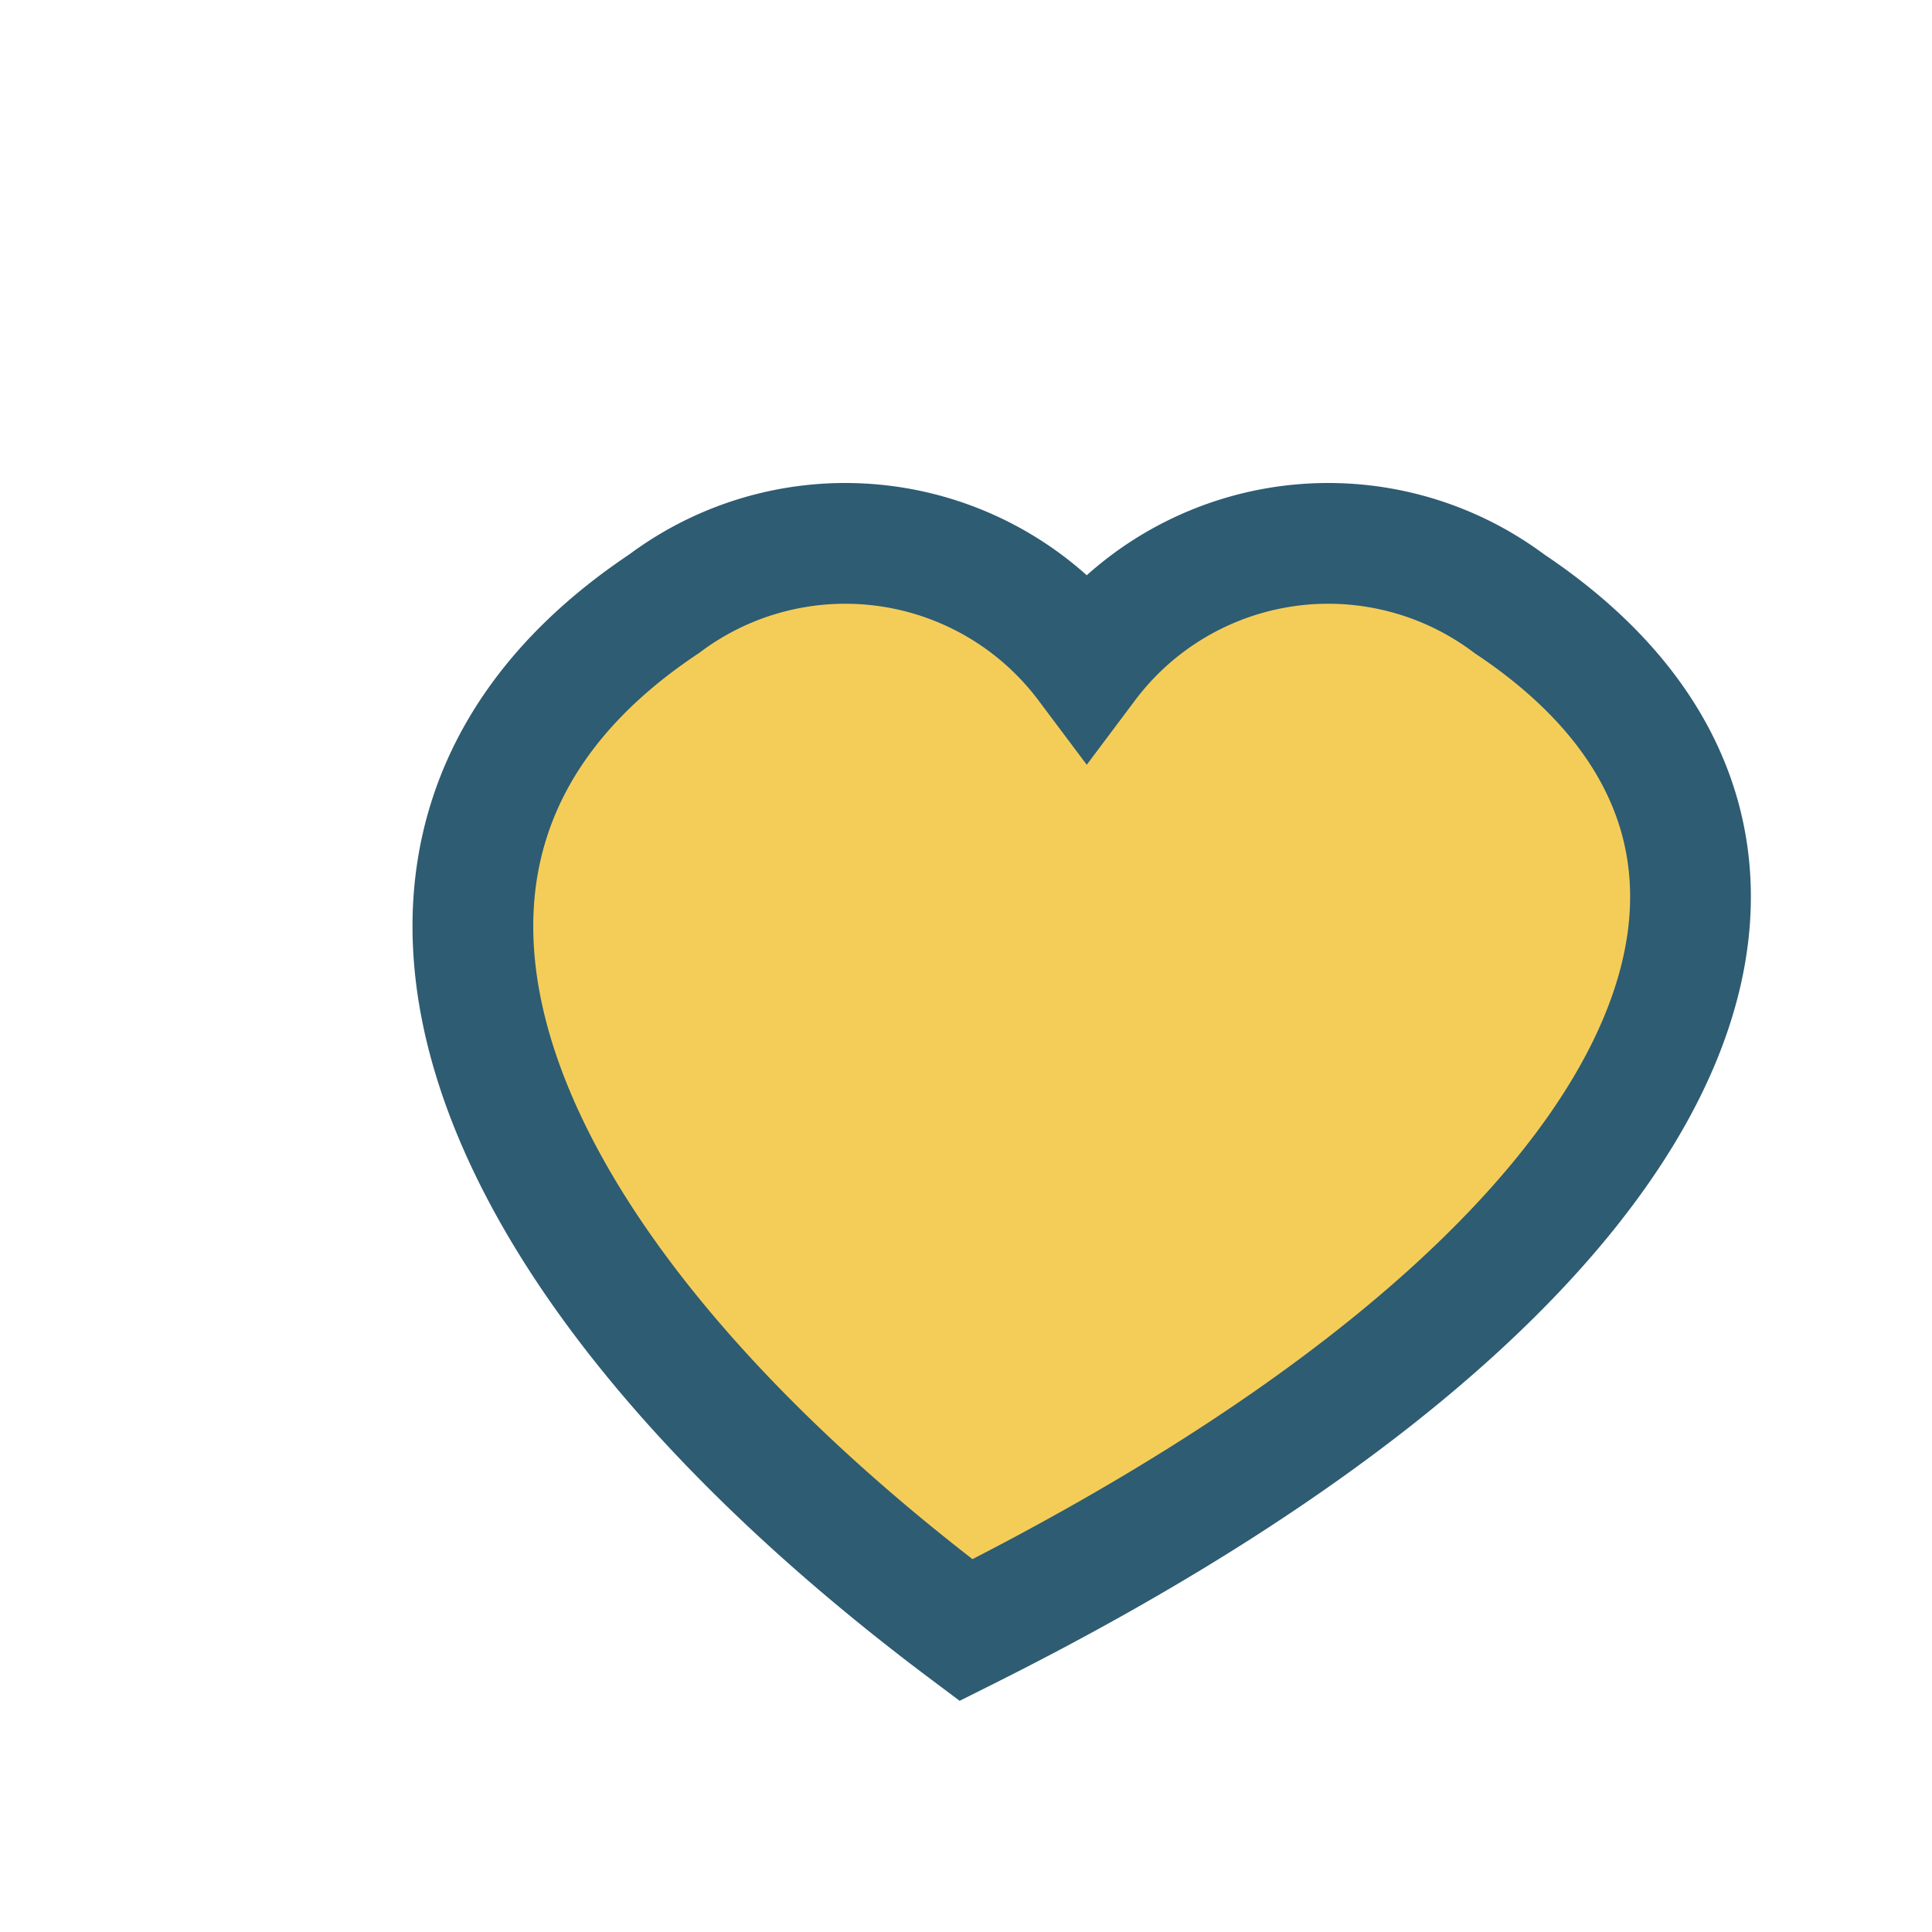 <?xml version="1.0" encoding="UTF-8"?>
<svg xmlns="http://www.w3.org/2000/svg" width="32" height="32" viewBox="0 0 32 32"><path d="M16 27C8 21 5 14 11 10a5 5 0 0 1 7 1 5 5 0 0 1 7-1c6 4 3 11-9 17z" fill="#F4CD59" stroke="#2E5C72" stroke-width="2"/></svg>